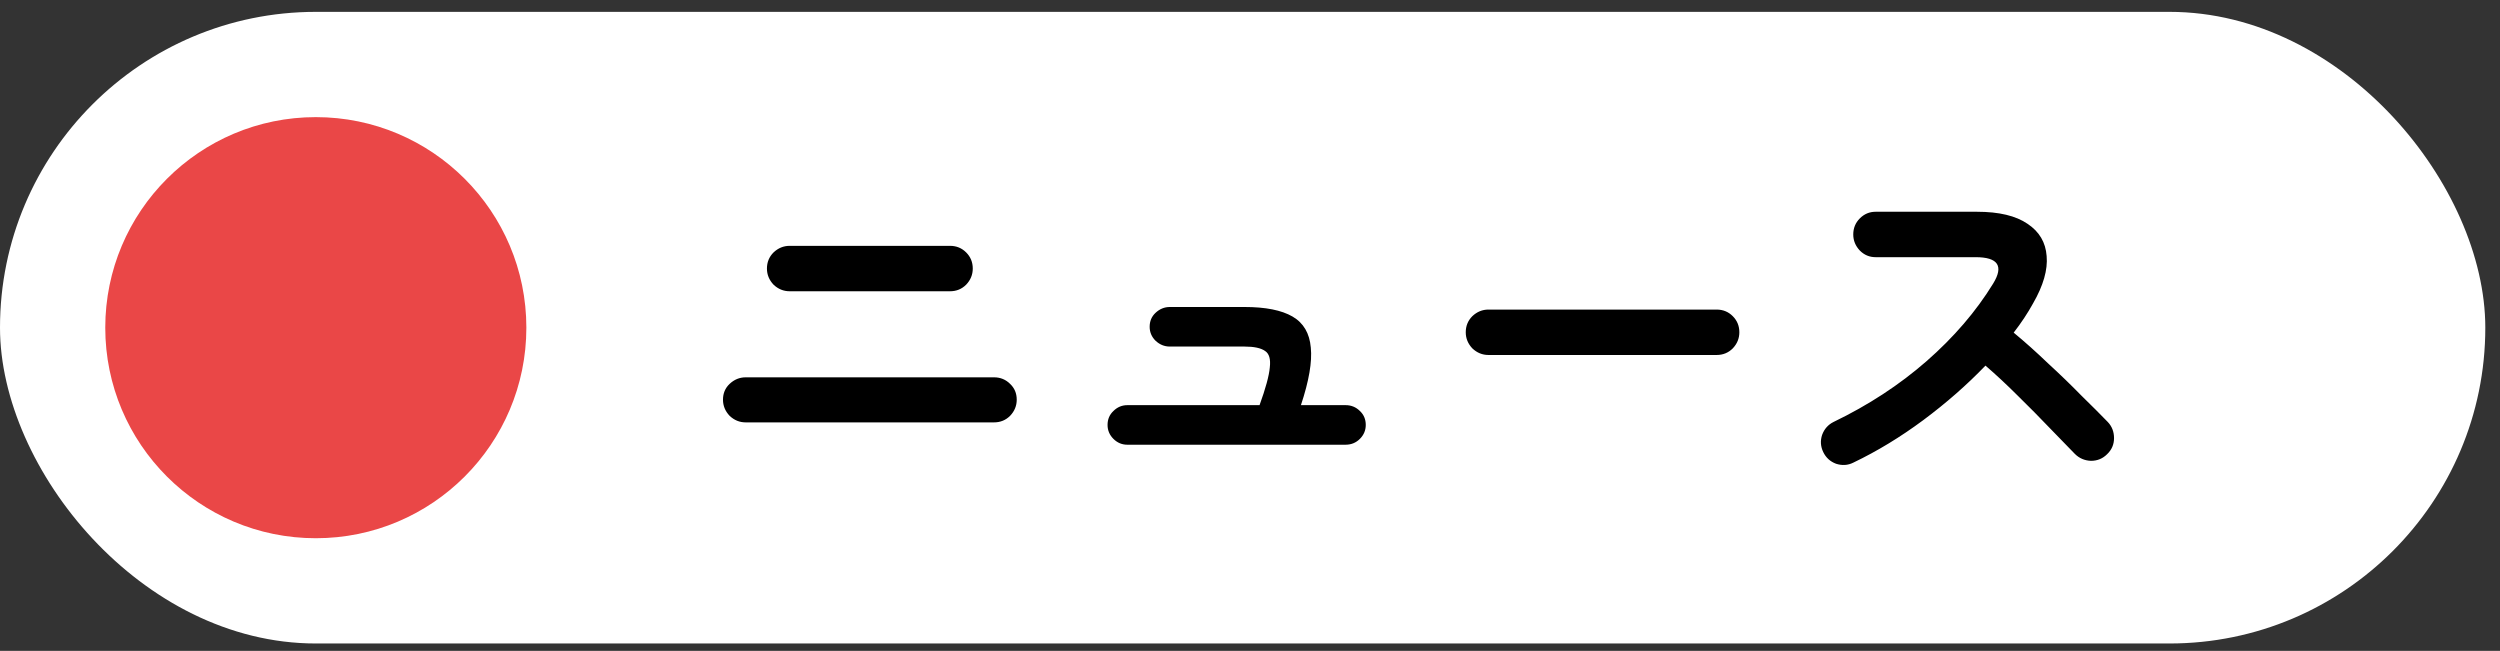 <svg fill="none" height="44" viewBox="0 0 169 44" width="169" xmlns="http://www.w3.org/2000/svg"><rect x="0" y="0" width="169" height="44" fill="#333333" stroke="none"/><rect fill="#fff" height="42.698" rx="21.349" width="168.007" y=".802"/><circle cx="21.349" cy="22.151" fill="#ea4747" r="14.233"/><path d="m50.409 28.553c-.413 0-.776-.148-1.089-.446-.297-.314-.446-.677-.446-1.089 0-.429.149-.784.446-1.065.314-.297.677-.446 1.089-.446h16.787c.429 0 .792.148 1.089.446.297.281.446.635.446 1.065 0 .413-.148.776-.446 1.089-.297.297-.66.446-1.089.446zm2.971-8.864c-.413 0-.776-.149-1.089-.446-.297-.314-.446-.677-.446-1.089 0-.429.149-.792.446-1.089.314-.297.677-.446 1.089-.446h10.844c.429 0 .792.148 1.089.446.297.297.446.66.446 1.089 0 .413-.149.776-.446 1.089-.297.297-.66.446-1.089.446zm22.828 10.374c-.363 0-.677-.132-.941-.396s-.396-.578-.396-.941c0-.38.132-.693.396-.941.264-.264.578-.396.941-.396h8.938c.413-1.139.644-1.989.693-2.55.066-.561-.041-.933-.322-1.114-.281-.198-.743-.297-1.387-.297h-5.051c-.363 0-.685-.132-.966-.396-.264-.264-.396-.578-.396-.941 0-.38.132-.693.396-.941.281-.264.603-.396.966-.396h5.051c1.419 0 2.501.215 3.243.644.743.429 1.155 1.131 1.238 2.104.099.957-.124 2.253-.668 3.887h3.021c.38 0 .702.132.966.396.264.248.396.561.396.941 0 .363-.132.677-.396.941s-.586.396-.966.396zm24.412-6.066c-.412 0-.775-.149-1.089-.446-.297-.314-.446-.677-.446-1.089 0-.429.149-.792.446-1.089.314-.297.677-.446 1.089-.446h15.425c.429 0 .793.148 1.09.446s.445.66.445 1.089c0 .413-.148.776-.445 1.089-.297.297-.661.446-1.09.446zm24.66 7.279c-.363.182-.751.206-1.163.074-.396-.149-.685-.413-.867-.792-.181-.38-.206-.767-.074-1.164.148-.396.404-.685.767-.867 2.361-1.139 4.457-2.509 6.289-4.11 1.849-1.618 3.351-3.367 4.506-5.249.727-1.188.33-1.783-1.188-1.783h-6.759c-.413 0-.768-.148-1.065-.446-.297-.314-.446-.677-.446-1.089 0-.429.149-.792.446-1.089s.652-.446 1.065-.446h6.858c1.486 0 2.624.272 3.417.817.792.528 1.221 1.254 1.287 2.179.083.924-.223 1.989-.916 3.194-.363.66-.8 1.321-1.312 1.981.759.627 1.535 1.32 2.327 2.08.809.743 1.56 1.469 2.253 2.179.71.693 1.304 1.288 1.783 1.783.281.297.421.66.421 1.089 0 .429-.157.792-.471 1.089-.297.297-.66.446-1.089.446-.429-.017-.792-.173-1.089-.47-.446-.462-1.007-1.04-1.684-1.733-.677-.71-1.395-1.436-2.154-2.179-.759-.759-1.494-1.444-2.204-2.055-1.254 1.304-2.657 2.534-4.209 3.689-1.535 1.139-3.111 2.096-4.729 2.872z" fill="#000"/></svg>